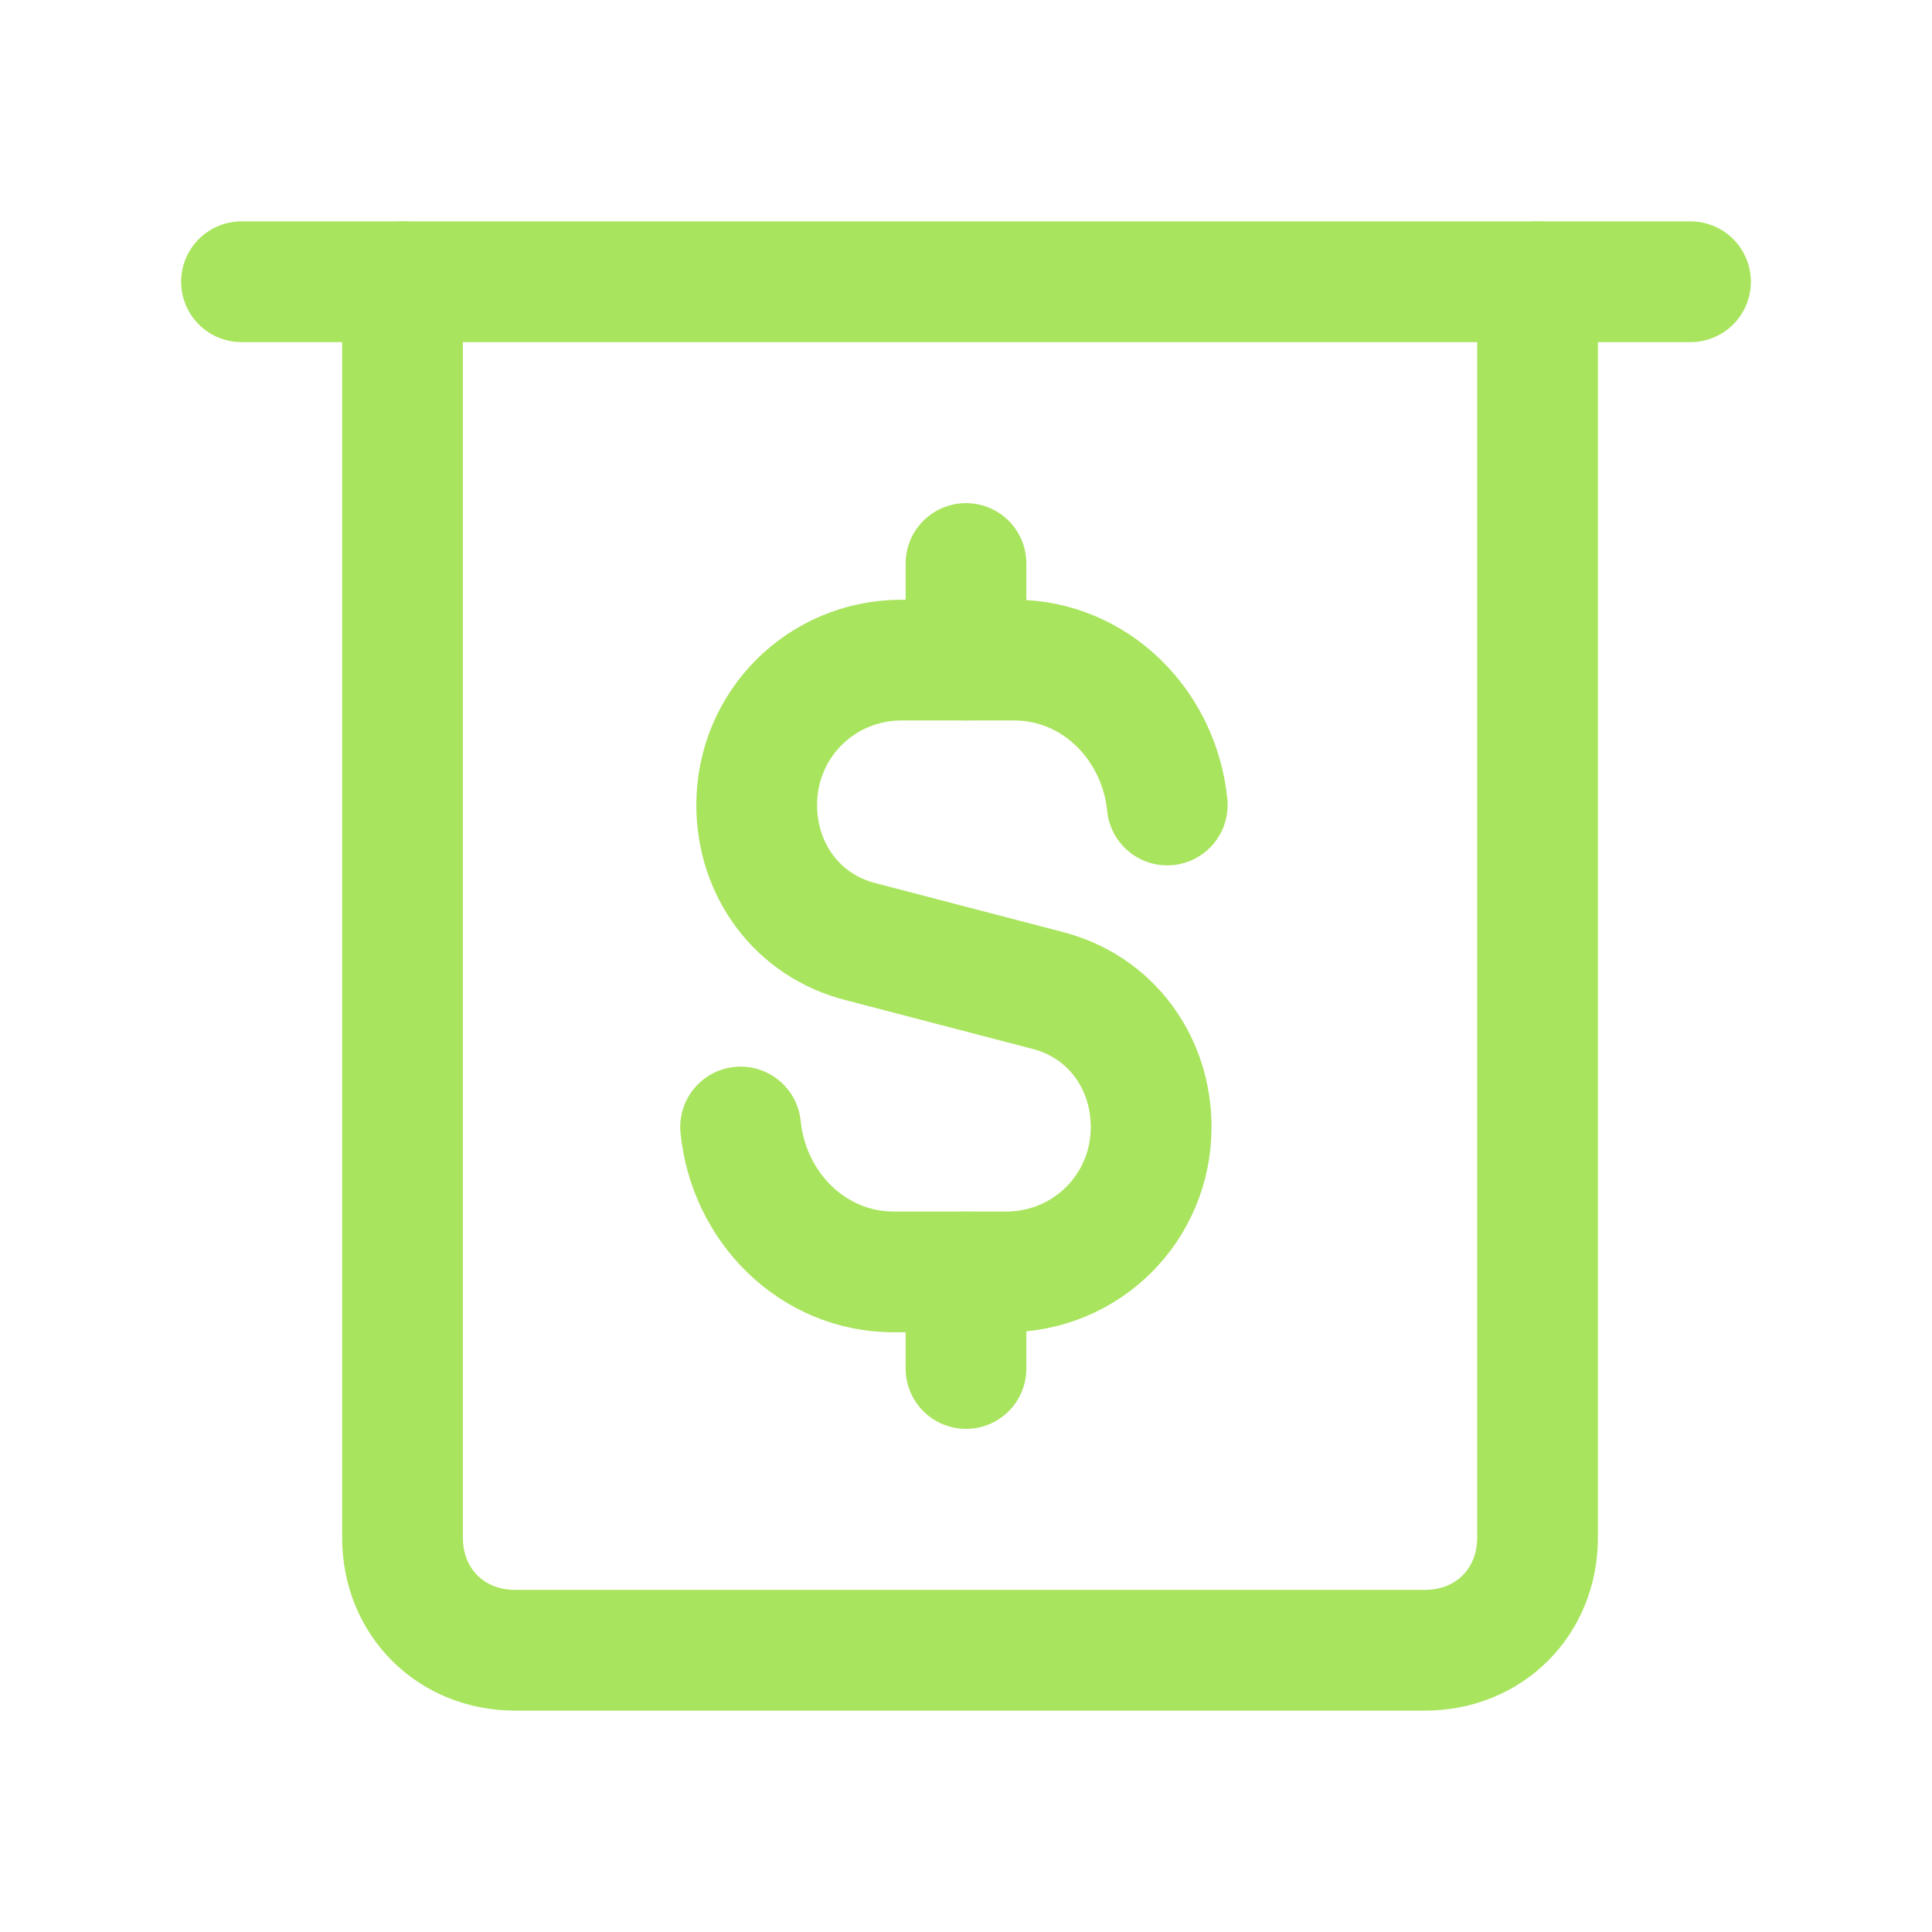 <?xml version="1.0" encoding="UTF-8"?> <svg xmlns="http://www.w3.org/2000/svg" width="24" height="24" viewBox="0 0 24 24" fill="none"> <path d="M3 3.5H21" stroke="#A9E45E" stroke-width="1.5" stroke-linecap="round" stroke-linejoin="round"></path> <path d="M5 3.5V19.1C5 19.9 5.6 20.5 6.4 20.5H17.7C18.5 20.5 19.1 19.9 19.1 19.1V3.5" stroke="#A9E45E" stroke-width="1.5" stroke-miterlimit="10" stroke-linecap="round" stroke-linejoin="round"></path> <path d="M12 7V8.2" stroke="#A9E45E" stroke-width="1.5" stroke-linecap="round" stroke-linejoin="round"></path> <path d="M12 17V15.8" stroke="#A9E45E" stroke-width="1.5" stroke-linecap="round" stroke-linejoin="round"></path> <path d="M14.5 10C14.4 9 13.6 8.2 12.6 8.2H11.2C10.2 8.2 9.4 9 9.4 10C9.4 10.8 9.9 11.5 10.7 11.7L13 12.3C13.8 12.5 14.3 13.2 14.3 14C14.3 15 13.5 15.8 12.5 15.8H11.1C10.1 15.8 9.3 15 9.2 14" stroke="#A9E45E" stroke-width="1.5" stroke-linecap="round" stroke-linejoin="round"></path> </svg> 